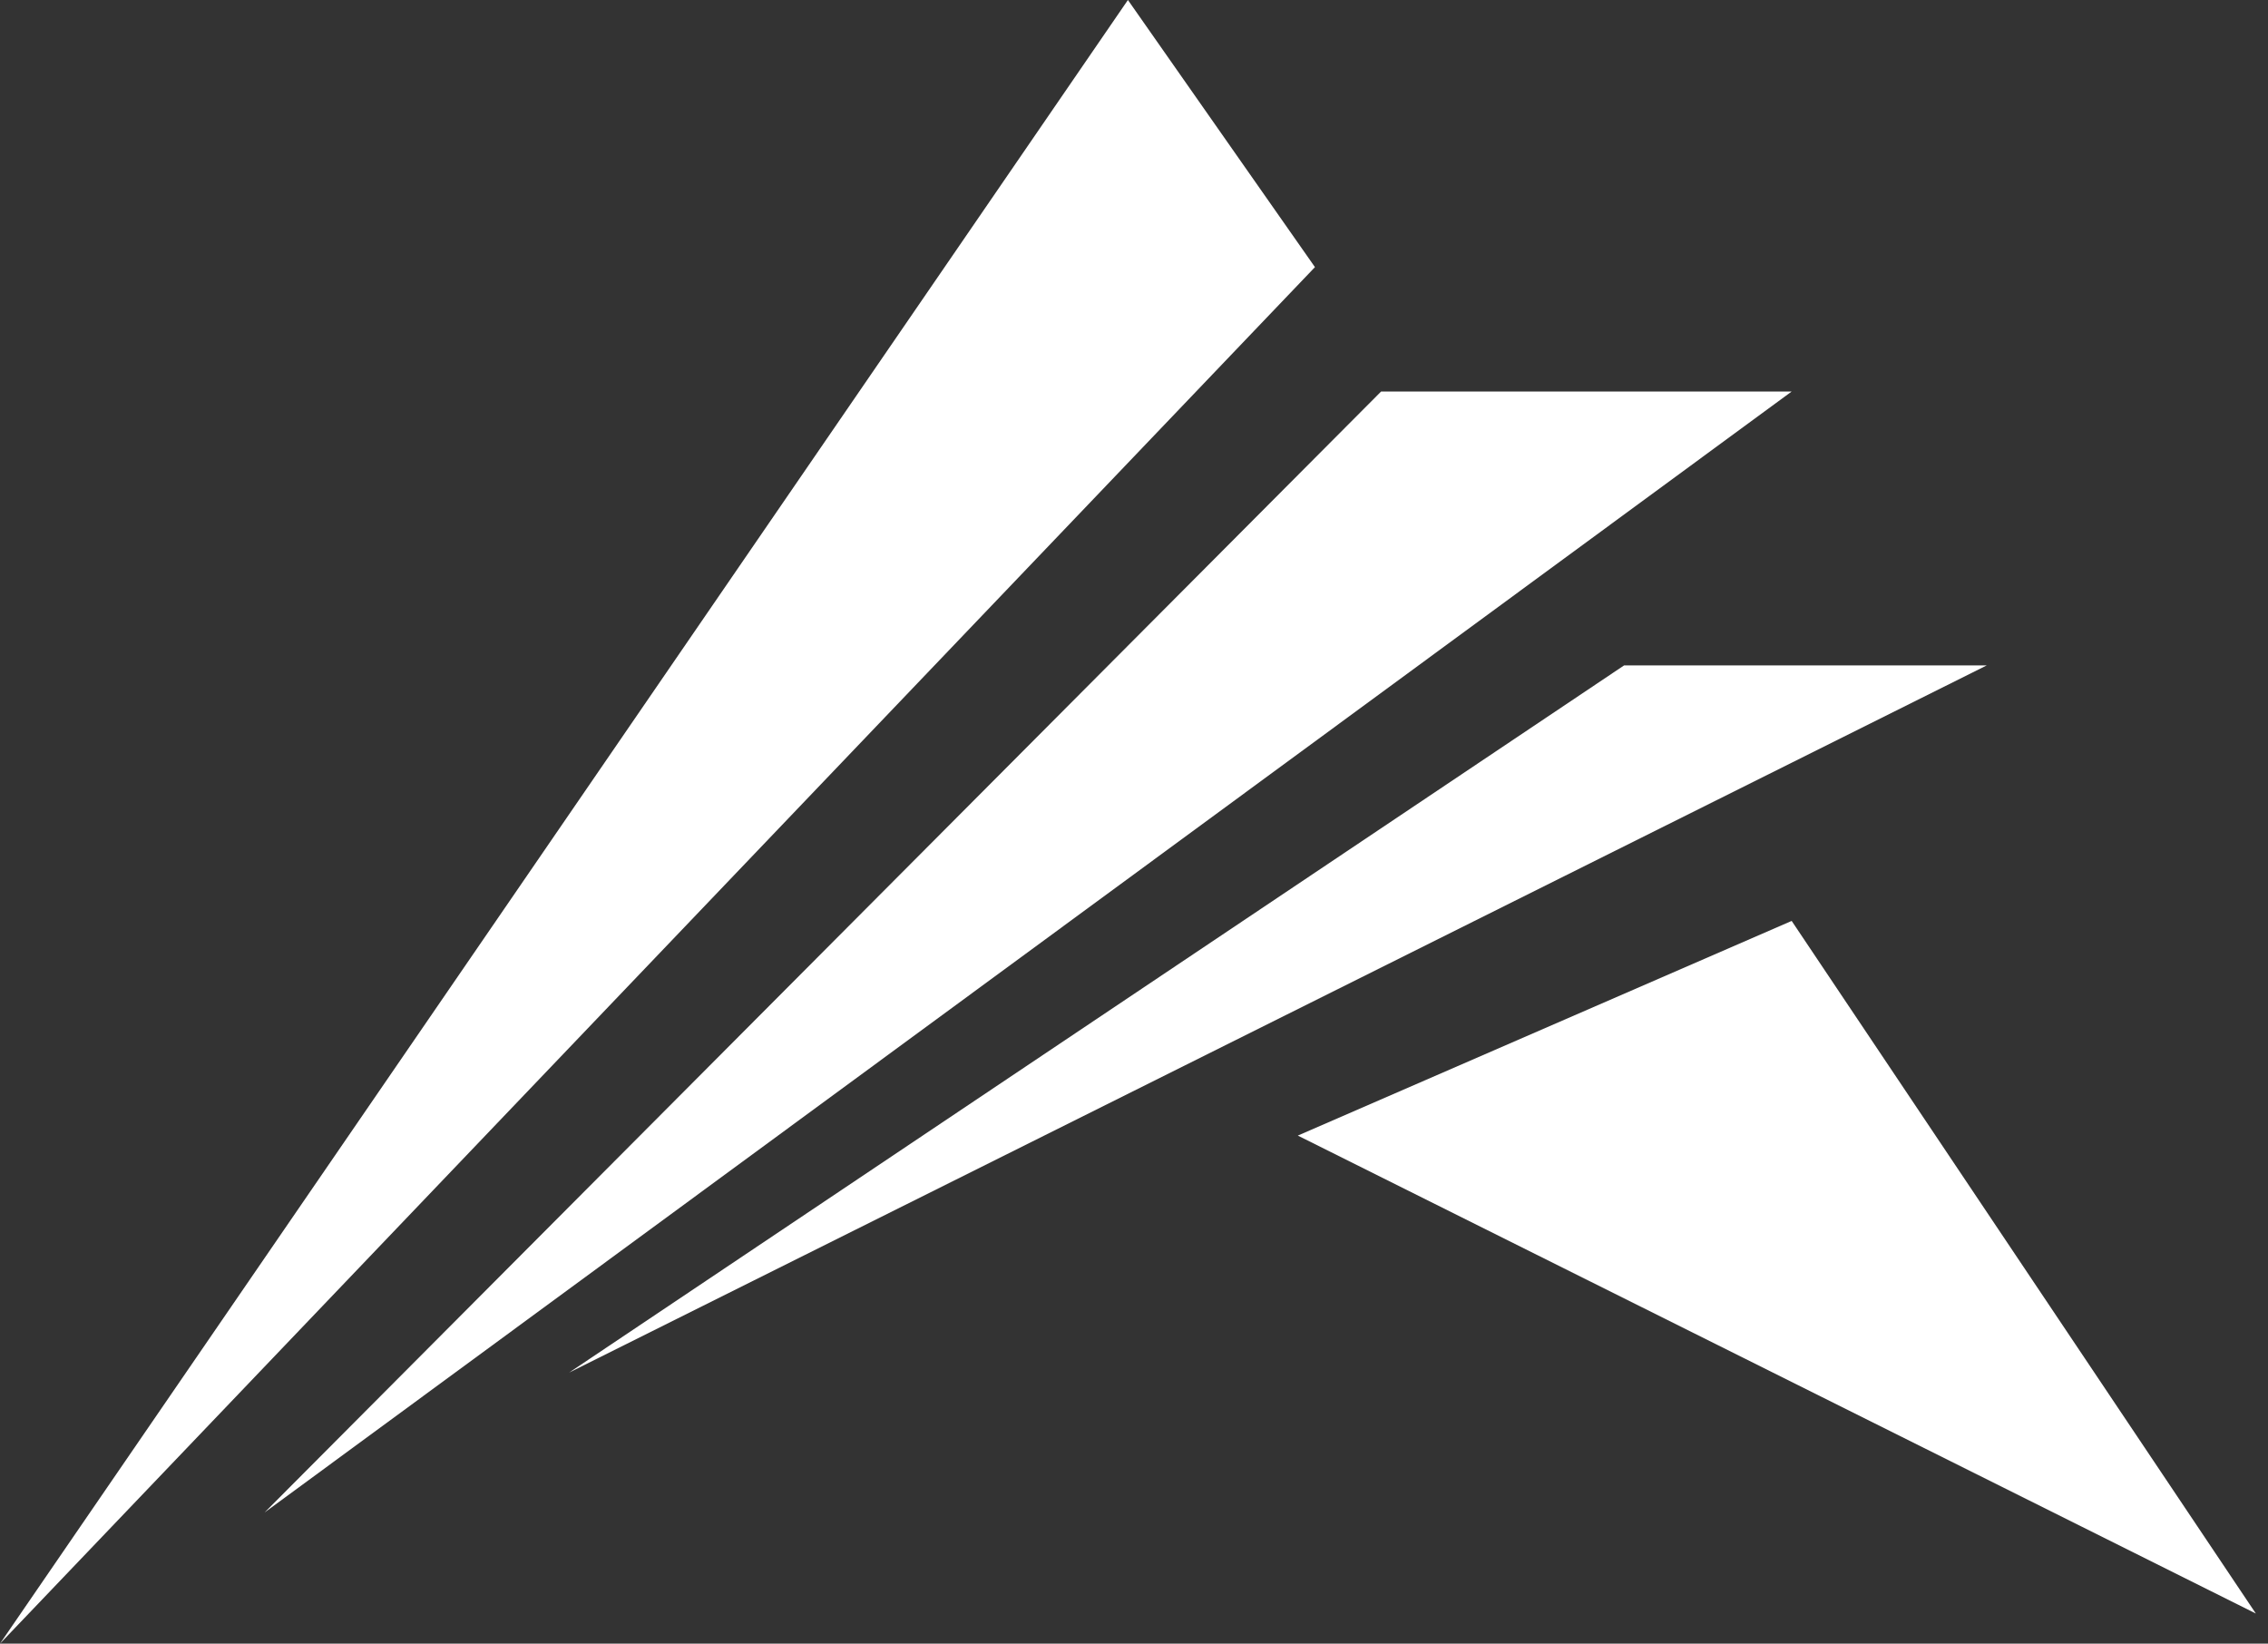 <svg width="69" height="50" fill="none" xmlns="http://www.w3.org/2000/svg"><rect width="100%" height="100%" fill="#333333" stroke="none"/><path d="M0 50L34.315 0l5.69 8.126L0 50zM42.018 11.91h12.49L8.05 46.01l33.968-34.1zM49.409 20.242h11.034L17.314 41.755 49.41 20.242zM54.508 28.014l14.122 21.07-29.146-14.539 15.024-6.53z" fill="#fff"/></svg>